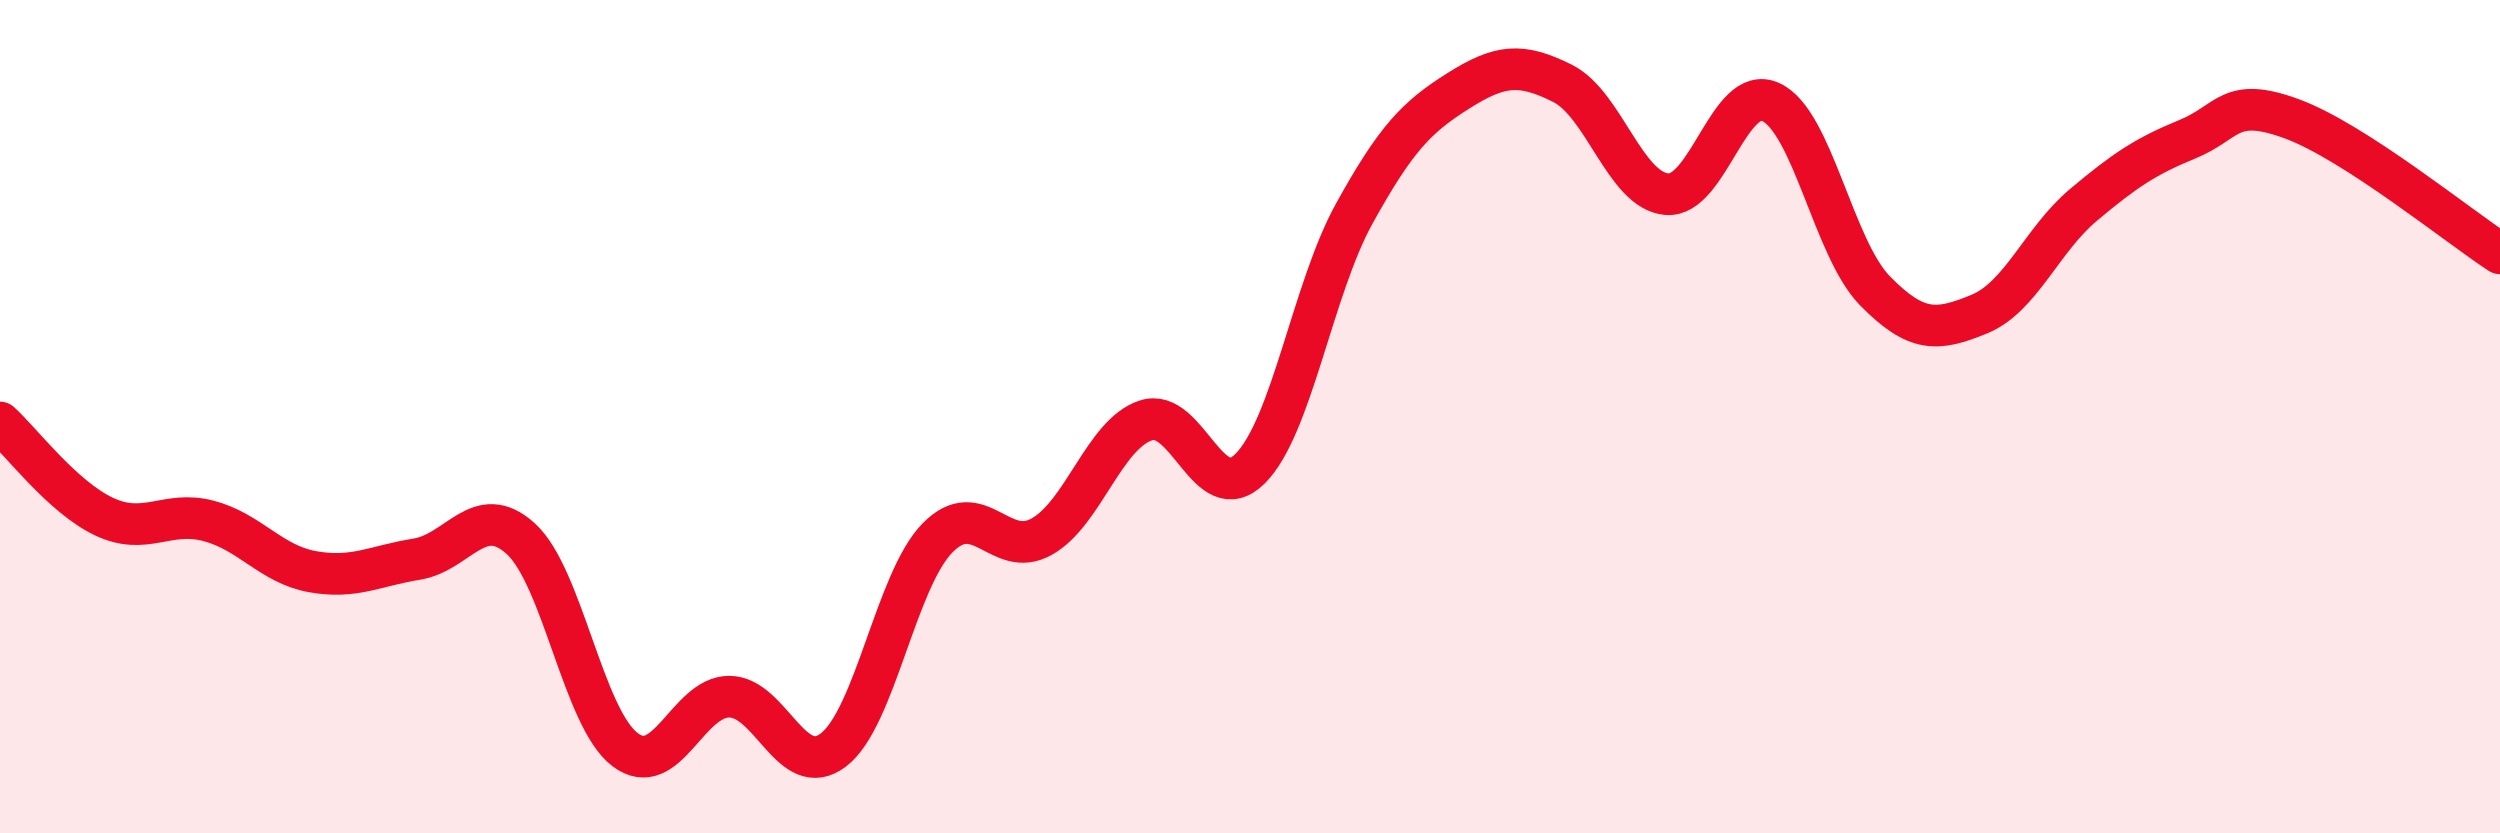 
    <svg width="60" height="20" viewBox="0 0 60 20" xmlns="http://www.w3.org/2000/svg">
      <path
        d="M 0,10.14 C 0.5,10.59 1.5,11.93 2.5,12.4 C 3.5,12.87 4,12.24 5,12.5 C 6,12.76 6.5,13.54 7.5,13.72 C 8.5,13.9 9,13.58 10,13.42 C 11,13.26 11.5,12.02 12.5,12.93 C 13.5,13.84 14,17.23 15,17.99 C 16,18.75 16.5,16.72 17.5,16.72 C 18.5,16.72 19,18.76 20,18 C 21,17.24 21.5,13.93 22.5,12.91 C 23.5,11.89 24,13.44 25,12.88 C 26,12.32 26.5,10.42 27.5,10.09 C 28.5,9.76 29,12.24 30,11.25 C 31,10.26 31.5,6.94 32.5,5.13 C 33.5,3.32 34,2.81 35,2.18 C 36,1.55 36.5,1.5 37.5,2 C 38.5,2.5 39,4.57 40,4.66 C 41,4.75 41.5,1.99 42.5,2.45 C 43.5,2.91 44,5.96 45,6.98 C 46,8 46.5,7.95 47.5,7.54 C 48.5,7.13 49,5.76 50,4.92 C 51,4.08 51.5,3.75 52.5,3.34 C 53.5,2.93 53.5,2.3 55,2.85 C 56.5,3.4 59,5.43 60,6.08L60 20L0 20Z"
        fill="#EB0A25"
        opacity="0.1"
        stroke-linecap="round"
        stroke-linejoin="round"
      />
      <path
        d="M 0,10.14 C 0.5,10.59 1.5,11.93 2.5,12.4 C 3.5,12.87 4,12.24 5,12.5 C 6,12.76 6.5,13.54 7.5,13.72 C 8.5,13.9 9,13.58 10,13.42 C 11,13.26 11.5,12.02 12.5,12.93 C 13.5,13.84 14,17.23 15,17.99 C 16,18.75 16.5,16.72 17.5,16.72 C 18.5,16.72 19,18.76 20,18 C 21,17.24 21.5,13.93 22.5,12.91 C 23.5,11.89 24,13.44 25,12.88 C 26,12.32 26.5,10.42 27.5,10.09 C 28.5,9.76 29,12.24 30,11.25 C 31,10.26 31.5,6.94 32.5,5.13 C 33.5,3.32 34,2.81 35,2.18 C 36,1.55 36.5,1.5 37.5,2 C 38.5,2.5 39,4.57 40,4.66 C 41,4.75 41.5,1.99 42.5,2.45 C 43.5,2.91 44,5.96 45,6.98 C 46,8 46.5,7.95 47.5,7.54 C 48.5,7.13 49,5.76 50,4.92 C 51,4.08 51.5,3.75 52.5,3.34 C 53.5,2.93 53.5,2.3 55,2.85 C 56.5,3.4 59,5.43 60,6.08"
        stroke="#EB0A25"
        stroke-width="1"
        fill="none"
        stroke-linecap="round"
        stroke-linejoin="round"
      />
    </svg>
  